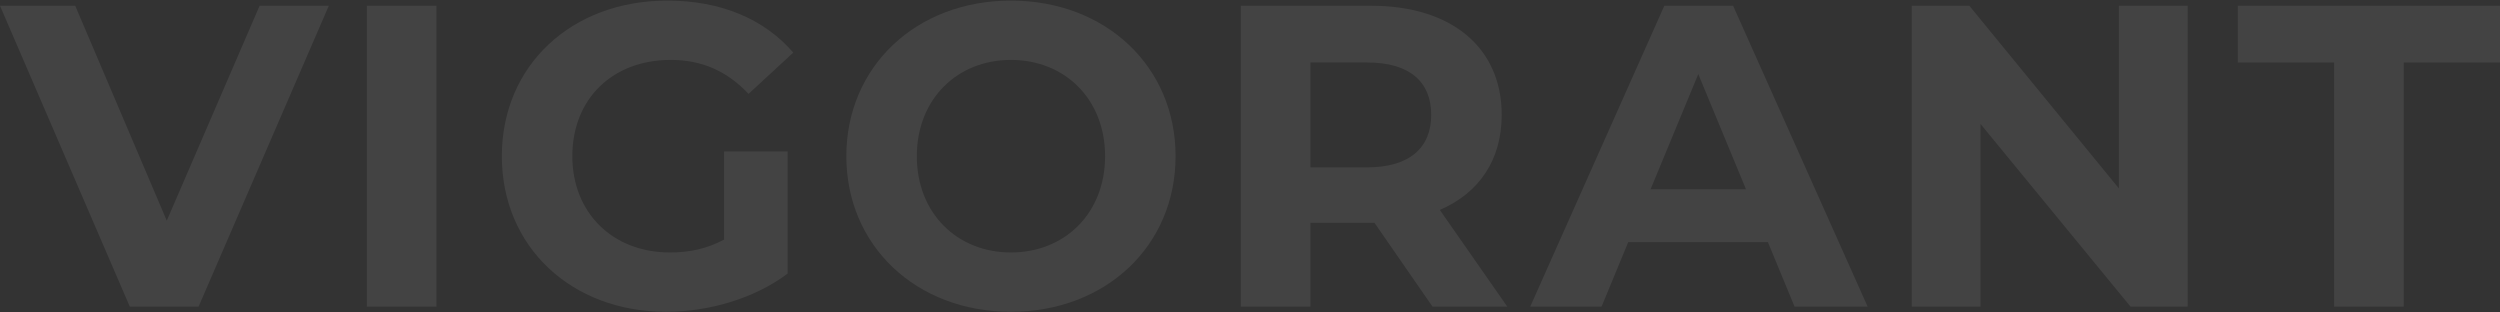 <svg width="1704" height="213" viewBox="0 0 1704 213" fill="none" xmlns="http://www.w3.org/2000/svg">
<rect x="0" y="0" width="1704" height="213" fill="#333333" stroke="none"/>
<g opacity="0.08">
<path d="M176.951 3.921L113.67 150.403L51.269 3.921H0L88.475 208.996H135.35L224.118 3.921H176.951Z" fill="url(#paint0_linear_319_7335)"/>
<path d="M250.029 208.996H297.49V3.921H250.029V208.996Z" fill="url(#paint1_linear_319_7335)"/>
<path d="M493.52 163.294C481.508 169.739 469.497 172.083 456.606 172.083C417.349 172.083 390.103 144.837 390.103 106.459C390.103 67.494 417.349 40.834 457.192 40.834C477.993 40.834 495.278 48.158 510.219 63.979L540.687 35.854C520.766 12.71 490.883 0.405 454.848 0.405C389.517 0.405 342.057 44.643 342.057 106.459C342.057 168.274 389.517 212.512 453.97 212.512C483.266 212.512 514.32 203.43 536.879 186.438V103.236H493.52V163.294Z" fill="url(#paint2_linear_319_7335)"/>
<path d="M689.069 212.512C753.521 212.512 801.275 167.688 801.275 106.459C801.275 45.229 753.521 0.405 689.069 0.405C624.324 0.405 576.864 45.522 576.864 106.459C576.864 167.395 624.324 212.512 689.069 212.512ZM689.069 172.083C652.449 172.083 624.91 145.423 624.91 106.459C624.91 67.494 652.449 40.834 689.069 40.834C725.69 40.834 753.229 67.494 753.229 106.459C753.229 145.423 725.69 172.083 689.069 172.083Z" fill="url(#paint3_linear_319_7335)"/>
<path d="M1027.37 208.996L981.375 143.079C1008.03 131.653 1023.56 109.095 1023.56 78.334C1023.56 32.338 989.285 3.921 934.5 3.921H845.732V208.996H893.192V151.868H934.5H936.844L976.394 208.996H1027.37ZM975.515 78.334C975.515 100.599 960.867 114.076 931.864 114.076H893.192V42.592H931.864C960.867 42.592 975.515 55.776 975.515 78.334Z" fill="url(#paint4_linear_319_7335)"/>
<path d="M1223.17 208.996H1272.98L1181.28 3.921H1134.41L1043 208.996H1091.63L1109.8 165.051H1205.01L1223.17 208.996ZM1125.03 129.017L1157.55 50.502L1190.07 129.017H1125.03Z" fill="url(#paint5_linear_319_7335)"/>
<path d="M1444.25 3.921V128.431L1342.3 3.921H1303.04V208.996H1349.92V84.486L1452.16 208.996H1491.13V3.921H1444.25Z" fill="url(#paint6_linear_319_7335)"/>
<path d="M1590.92 208.996H1638.38V42.592H1704V3.921H1525.29V42.592H1590.92V208.996Z" fill="url(#paint7_linear_319_7335)"/>
</g>
<defs>
<linearGradient id="paint0_linear_319_7335" x1="852" y1="0.405" x2="852" y2="212.512" gradientUnits="userSpaceOnUse">
<stop offset="0.569" stop-color="white"/>
</linearGradient>
<linearGradient id="paint1_linear_319_7335" x1="852" y1="0.405" x2="852" y2="212.512" gradientUnits="userSpaceOnUse">
<stop offset="0.569" stop-color="white"/>
</linearGradient>
<linearGradient id="paint2_linear_319_7335" x1="852" y1="0.405" x2="852" y2="212.512" gradientUnits="userSpaceOnUse">
<stop offset="0.569" stop-color="white"/>
</linearGradient>
<linearGradient id="paint3_linear_319_7335" x1="852" y1="0.405" x2="852" y2="212.512" gradientUnits="userSpaceOnUse">
<stop offset="0.569" stop-color="white"/>
</linearGradient>
<linearGradient id="paint4_linear_319_7335" x1="852" y1="0.405" x2="852" y2="212.512" gradientUnits="userSpaceOnUse">
<stop offset="0.569" stop-color="white"/>
</linearGradient>
<linearGradient id="paint5_linear_319_7335" x1="852" y1="0.405" x2="852" y2="212.512" gradientUnits="userSpaceOnUse">
<stop offset="0.569" stop-color="white"/>
</linearGradient>
<linearGradient id="paint6_linear_319_7335" x1="852" y1="0.405" x2="852" y2="212.512" gradientUnits="userSpaceOnUse">
<stop offset="0.569" stop-color="white"/>
</linearGradient>
<linearGradient id="paint7_linear_319_7335" x1="852" y1="0.405" x2="852" y2="212.512" gradientUnits="userSpaceOnUse">
<stop offset="0.569" stop-color="white"/>
</linearGradient>
</defs>
</svg>
